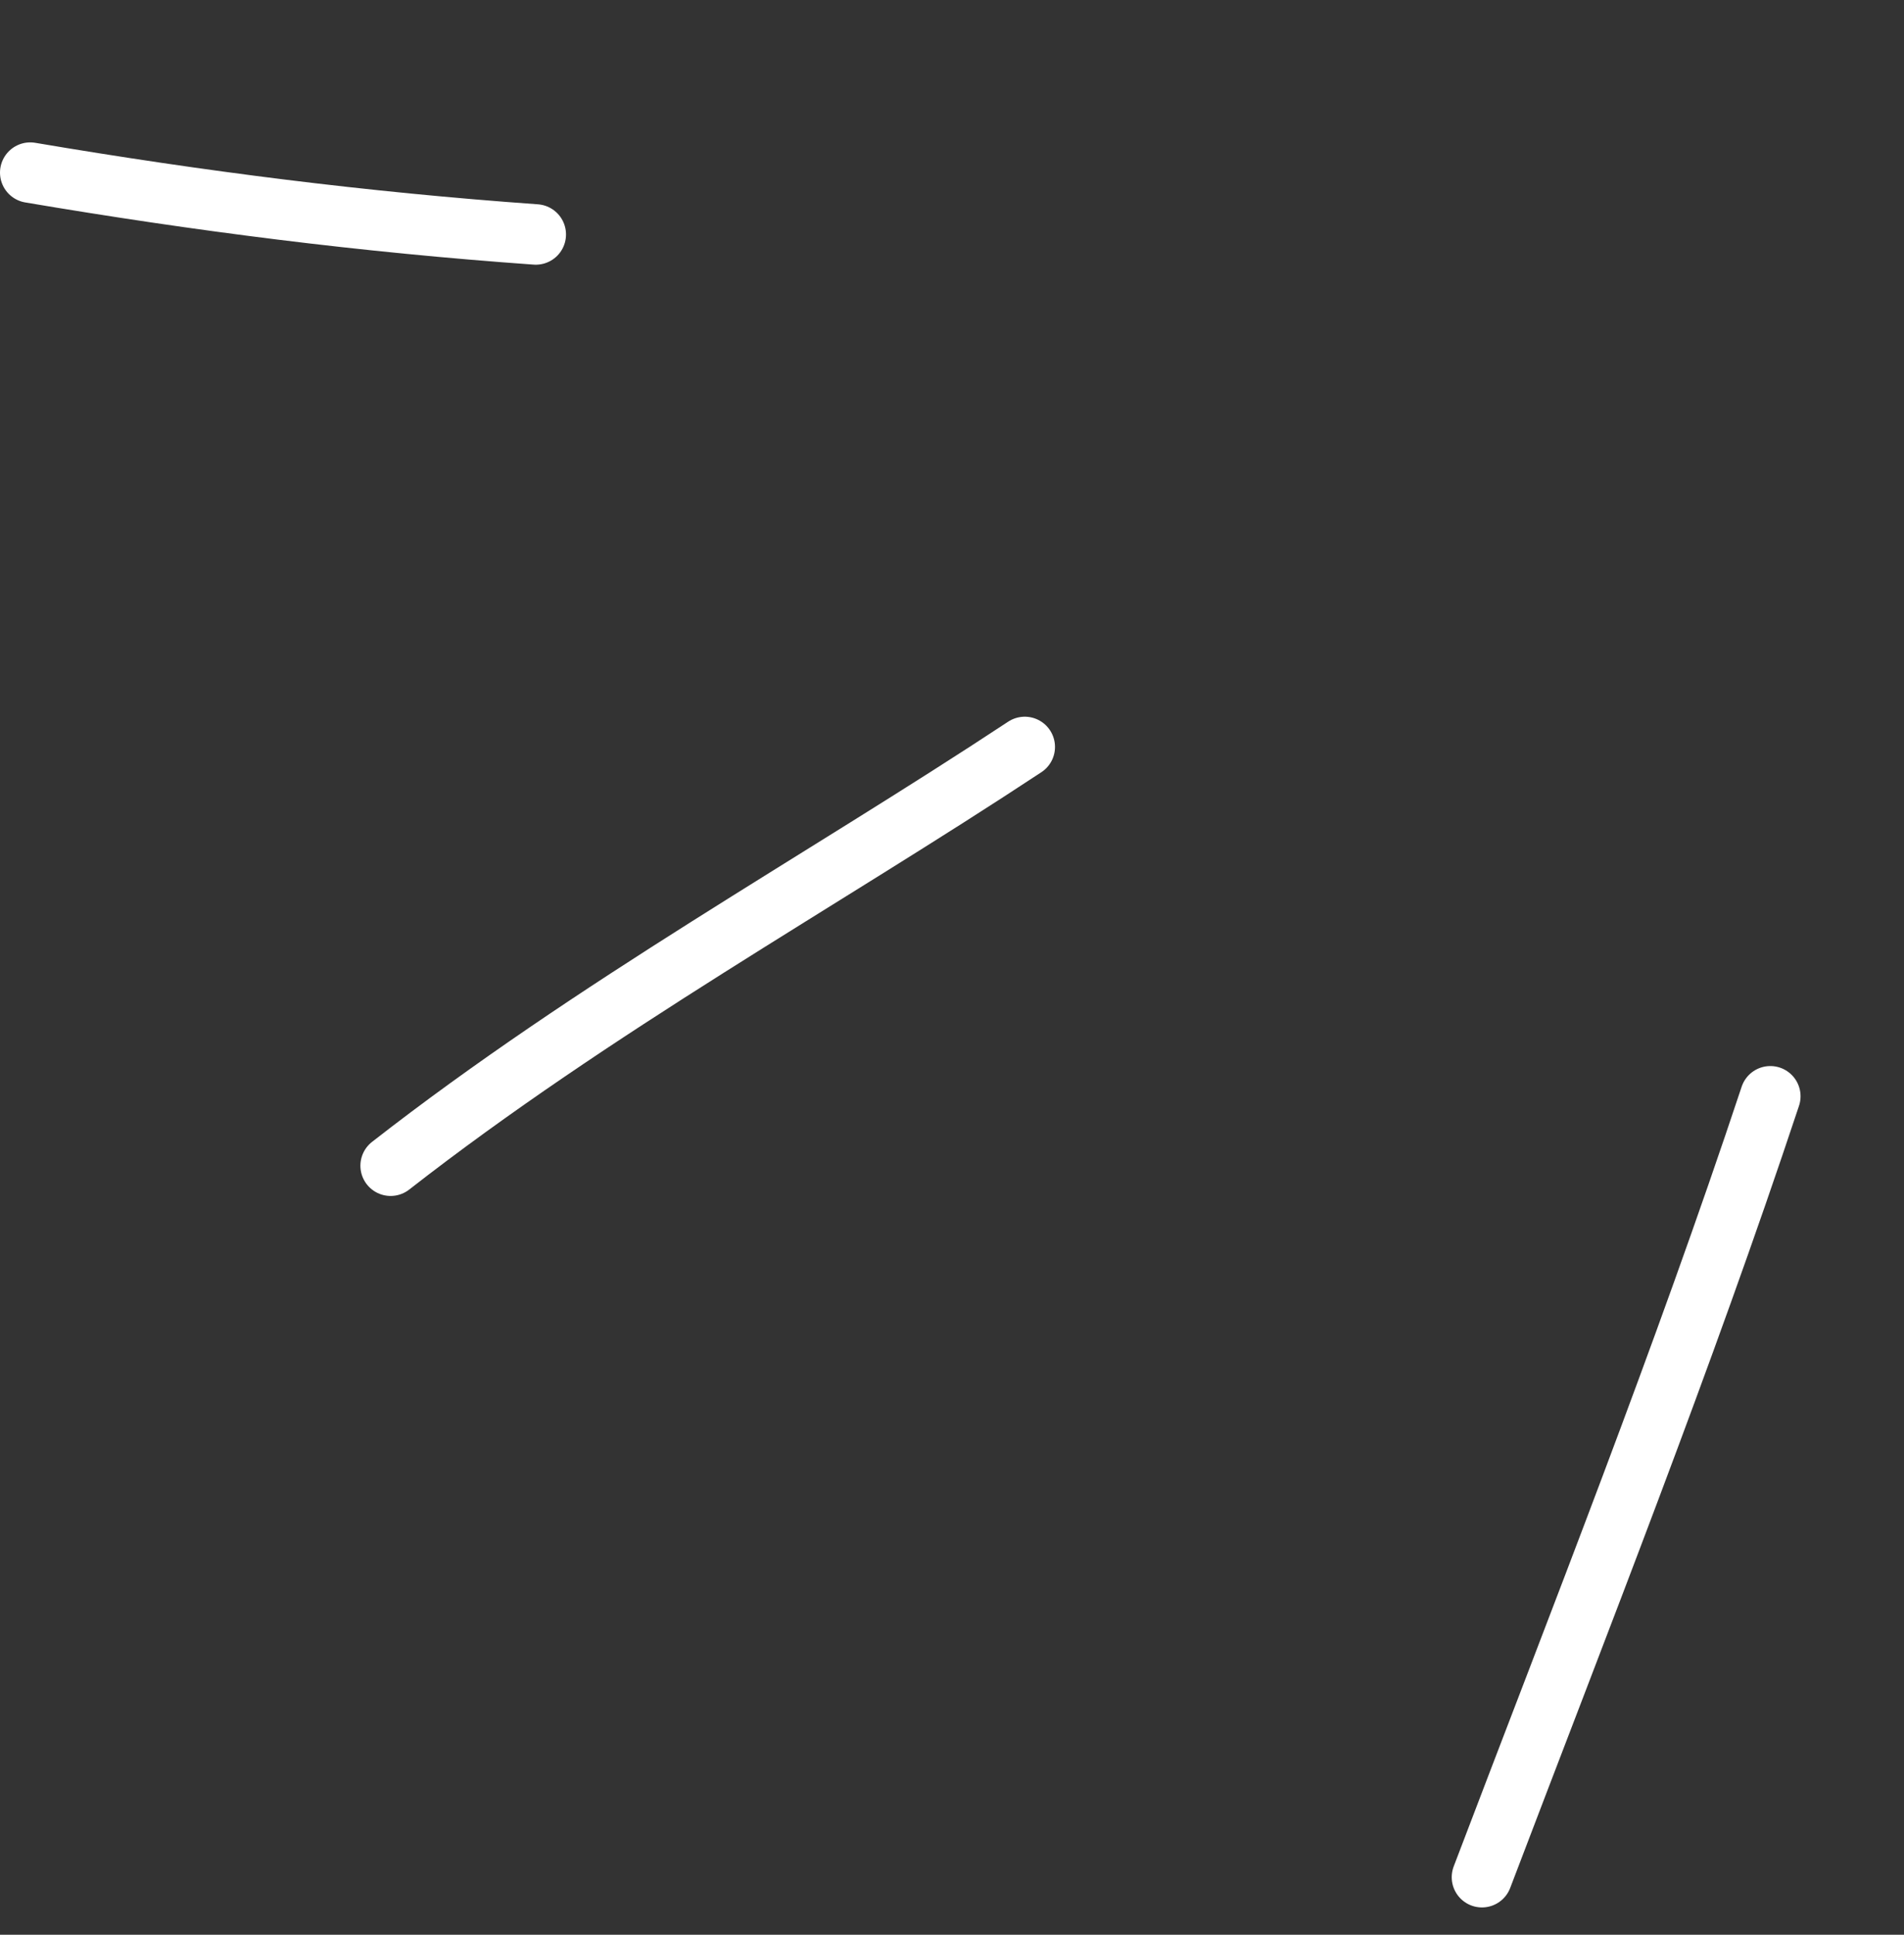 <svg width="63" height="64" viewBox="0 0 63 64" fill="none" xmlns="http://www.w3.org/2000/svg">
<rect x="0" y="0" width="63" height="64" fill="#333333" stroke="none"/>
<path d="M49.035 62.096C52.319 53.468 55.691 44.95 58.577 36.264" stroke="white" stroke-width="2" stroke-linecap="round"/>
<path d="M12.925 38.561C19.676 33.294 27.148 29.171 33.908 24.708" stroke="white" stroke-width="2" stroke-linecap="round"/>
<path d="M17.728 7.756C12.006 7.347 6.591 6.656 1 5.71" stroke="white" stroke-width="2" stroke-linecap="round"/>
</svg>
